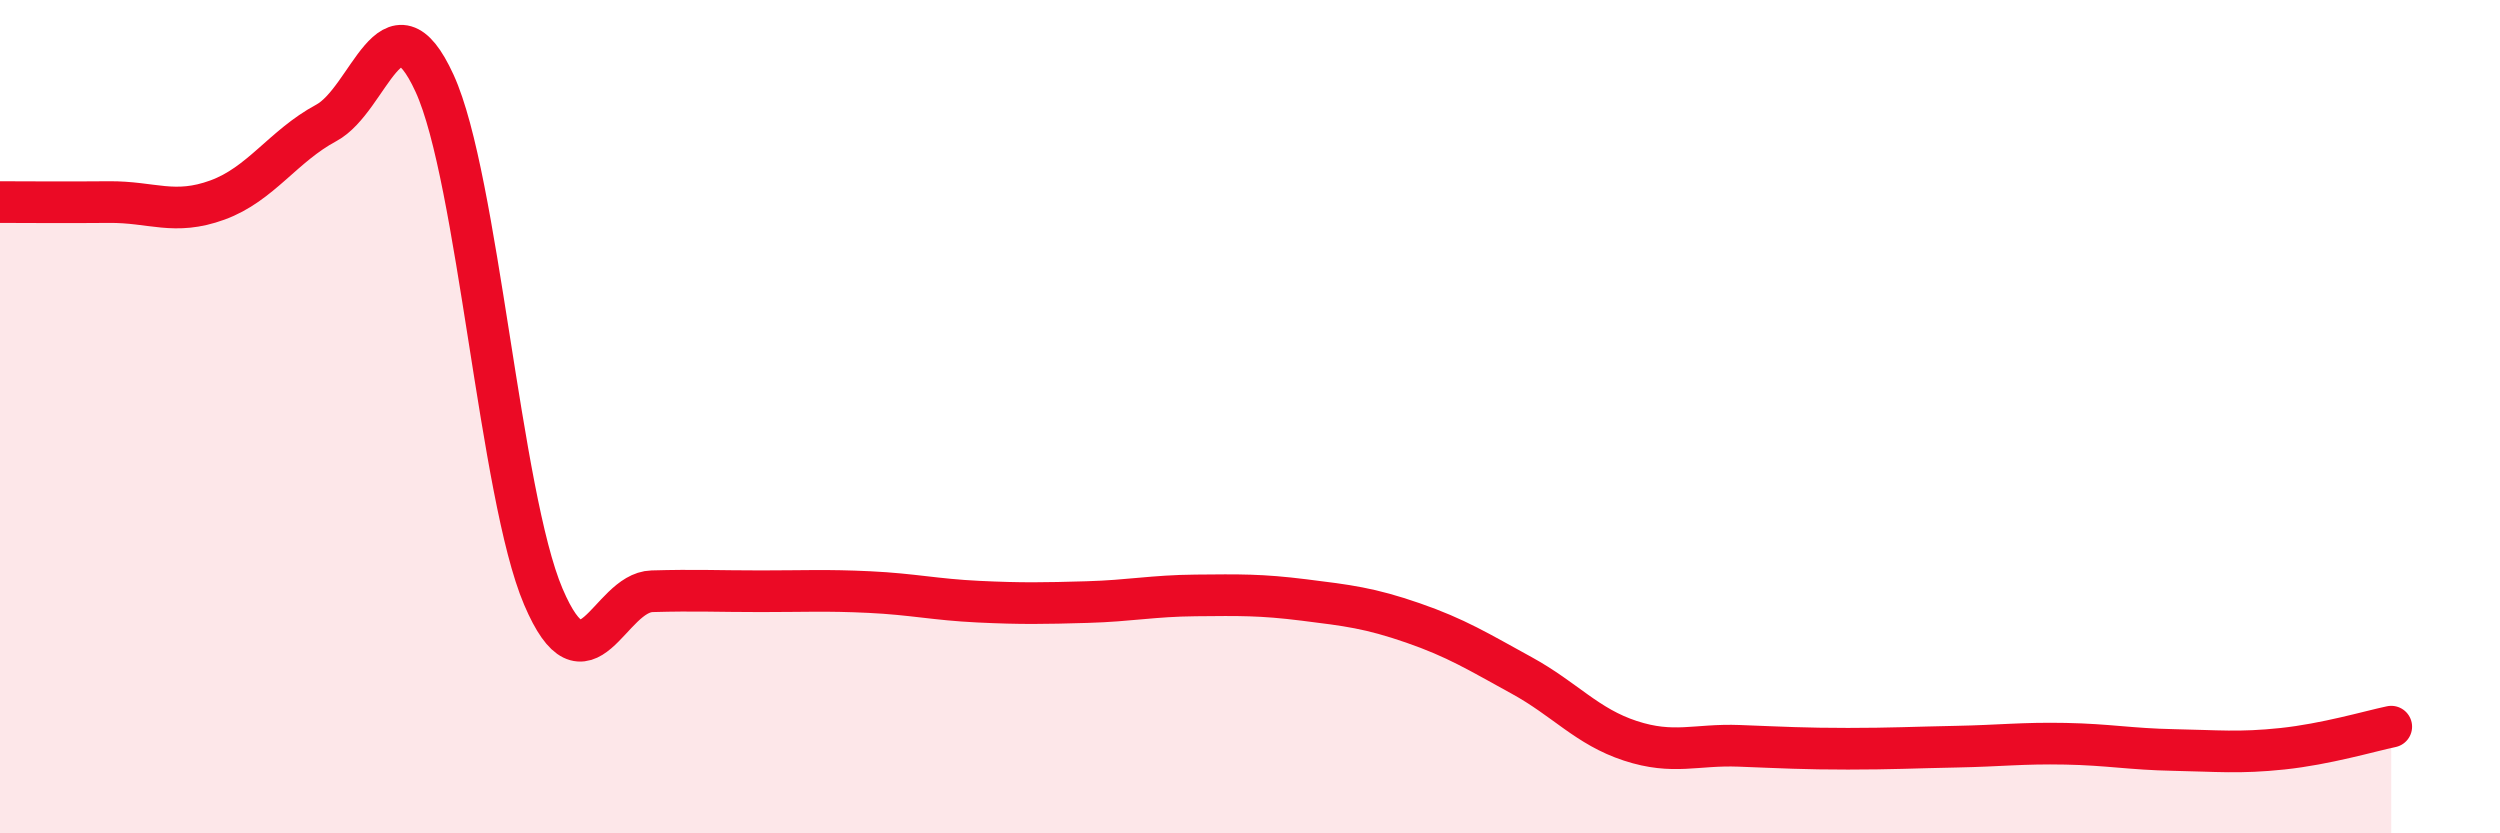 
    <svg width="60" height="20" viewBox="0 0 60 20" xmlns="http://www.w3.org/2000/svg">
      <path
        d="M 0,4.85 C 0.52,4.85 1.57,4.86 2.61,4.85 C 3.65,4.84 4.18,5.18 5.22,4.8 C 6.26,4.42 6.79,3.51 7.83,2.95 C 8.87,2.39 9.39,-0.27 10.43,2 C 11.47,4.27 12,11.88 13.04,14.32 C 14.08,16.76 14.61,14.22 15.65,14.19 C 16.69,14.16 17.22,14.19 18.26,14.19 C 19.3,14.19 19.83,14.16 20.87,14.21 C 21.91,14.26 22.44,14.39 23.48,14.44 C 24.52,14.49 25.05,14.48 26.09,14.45 C 27.13,14.42 27.66,14.3 28.7,14.29 C 29.74,14.28 30.26,14.27 31.3,14.4 C 32.34,14.53 32.87,14.59 33.91,14.95 C 34.95,15.31 35.48,15.64 36.52,16.21 C 37.56,16.78 38.09,17.44 39.13,17.78 C 40.17,18.12 40.7,17.86 41.74,17.9 C 42.78,17.94 43.31,17.97 44.35,17.97 C 45.39,17.97 45.92,17.94 46.96,17.92 C 48,17.9 48.53,17.83 49.57,17.85 C 50.61,17.87 51.13,17.98 52.17,18 C 53.21,18.02 53.74,18.08 54.78,17.97 C 55.82,17.86 56.87,17.55 57.39,17.44L57.39 20L0 20Z"
        fill="#EB0A25"
        opacity="0.1"
        stroke-linecap="round"
        stroke-linejoin="round"
      />
      <path
        d="M 0,4.85 C 0.52,4.85 1.57,4.86 2.61,4.85 C 3.65,4.84 4.18,5.18 5.22,4.8 C 6.26,4.42 6.79,3.51 7.83,2.95 C 8.87,2.39 9.39,-0.27 10.43,2 C 11.47,4.27 12,11.88 13.04,14.32 C 14.08,16.76 14.61,14.22 15.65,14.19 C 16.69,14.16 17.22,14.19 18.26,14.19 C 19.3,14.19 19.83,14.16 20.87,14.21 C 21.91,14.26 22.44,14.39 23.48,14.44 C 24.52,14.49 25.05,14.48 26.09,14.45 C 27.13,14.42 27.66,14.3 28.7,14.29 C 29.74,14.28 30.26,14.27 31.3,14.4 C 32.34,14.53 32.87,14.59 33.91,14.95 C 34.95,15.31 35.48,15.64 36.52,16.21 C 37.56,16.78 38.09,17.44 39.13,17.78 C 40.17,18.12 40.7,17.86 41.74,17.9 C 42.78,17.94 43.31,17.97 44.35,17.97 C 45.39,17.97 45.92,17.94 46.96,17.92 C 48,17.9 48.53,17.83 49.57,17.85 C 50.61,17.87 51.13,17.98 52.17,18 C 53.21,18.02 53.74,18.08 54.78,17.97 C 55.82,17.86 56.87,17.55 57.39,17.44"
        stroke="#EB0A25"
        stroke-width="1"
        fill="none"
        stroke-linecap="round"
        stroke-linejoin="round"
      />
    </svg>
  